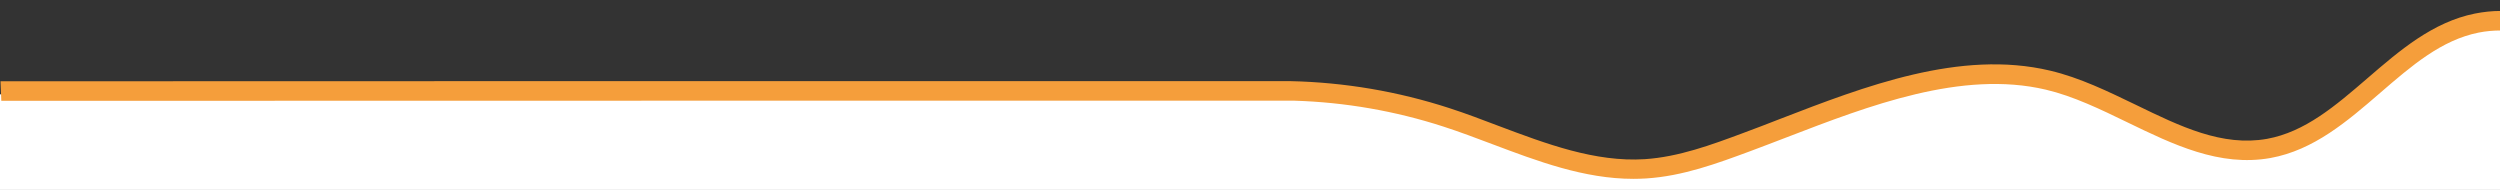 <?xml version="1.0" encoding="utf-8"?>
<!-- Generator: Adobe Illustrator 28.2.0, SVG Export Plug-In . SVG Version: 6.00 Build 0)  -->
<svg version="1.1" id="Laag_1" xmlns="http://www.w3.org/2000/svg" xmlns:xlink="http://www.w3.org/1999/xlink" x="0px" y="0px"
	 viewBox="0 0 1919.3 145.8" style="enable-background:new 0 0 1919.3 145.8;" xml:space="preserve" preserveAspectRatio="none">
<rect x="0" y="0" width="1919.3" height="145.8" fill="#333333" stroke="none"/>
<style type="text/css">
	.st0{fill:#FFFFFF;}
	.st1{fill:#F59E3B;}
</style>
<path id="Path_576" class="st0" d="M1919.3,17.2v128.6H0V72.4l1020.8-1l96.9,19.4l113.3,37.8l80.9-9.7l176.8-60.1l86.2,1.9l122,49.4
	l52.3,1.9l52.3-27.1l63-53.3l32-14.5L1919.3,17.2z"/>
<path id="Path_577" class="st1" d="M990.8,62.3c41.4,0.9,82.5,7.9,121.9,20.7c12.7,4.1,25.5,9,37.9,13.7
	c36.4,13.7,74,27.9,112.1,25.5c26-1.7,51.2-11,75.6-20.1c9.2-3.4,18.6-7,28.3-10.8c64.8-25,138.3-53.4,207.2-37.1
	c23,5.4,44.8,16.1,66,26.3c34.1,16.6,66.3,32.2,100.6,26.1c29.2-5.3,52.5-25.3,77.1-46.5s50.1-43.2,82.6-49.7c6.6-1.3,13.2-2,19.9-2
	v15c-5.7,0-11.4,0.5-17,1.6c-28.7,5.7-51.6,25.5-75.8,46.4c-25,21.6-50.9,43.9-84.1,49.9c-39.1,7-75-10.5-109.7-27.3
	c-20.4-9.9-41.6-20.2-62.9-25.2c-64.4-15.1-135.6,12.3-198.5,36.5c-9.7,3.7-19.2,7.4-28.4,10.8c-25.4,9.4-51.6,19.1-79.8,20.9
	c-3.3,0.2-6.6,0.3-9.9,0.3c-37.7,0-73.6-13.6-108.4-26.7c-12.2-4.6-24.9-9.4-37.3-13.4c-37-12-75.5-18.7-114.4-19.9
	C989.1,77.2,1,77.4,1,77.4l-0.6-15C0.3,62.3,987,62.2,990.8,62.3"/>
</svg>
